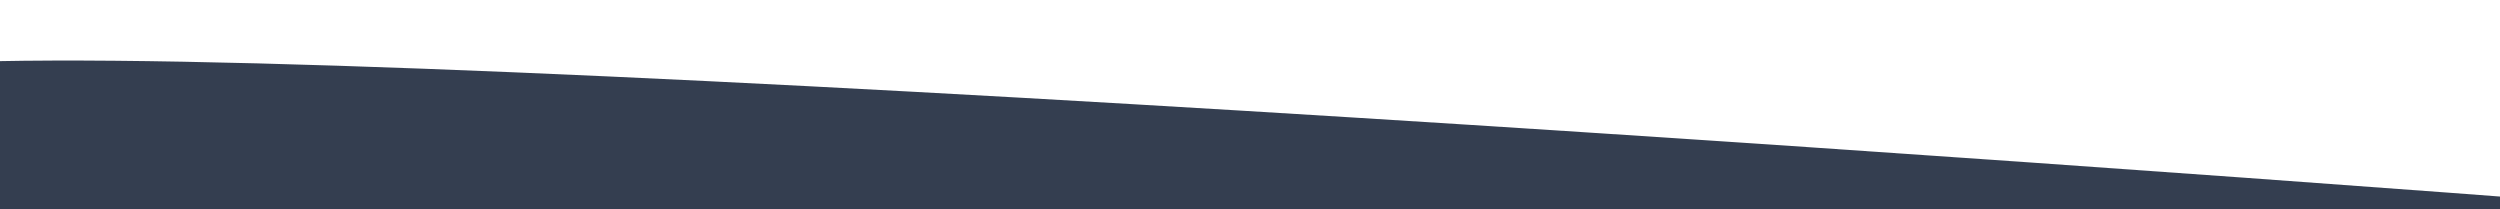 <svg width="1280" height="107" viewBox="0 0 1280 107" fill="none" xmlns="http://www.w3.org/2000/svg">
<rect x="0" y="0" width="1280" height="107" fill="#808080" stroke="none"/>
<g clip-path="url(#clip0_241_891)">
<rect width="1280" height="107" transform="matrix(-1 0 0 1 1280 0)" fill="white"/>
<path d="M-62.14 34.928C85.65 14.568 999.533 78.301 1438 112.712L-102.623 124C-150.708 102.792 -209.93 55.287 -62.14 34.928Z" fill="#343E50"/>
</g>
<defs>
<clipPath id="clip0_241_891">
<rect width="1280" height="107" fill="white" transform="matrix(-1 0 0 1 1280 0)"/>
</clipPath>
</defs>
</svg>
